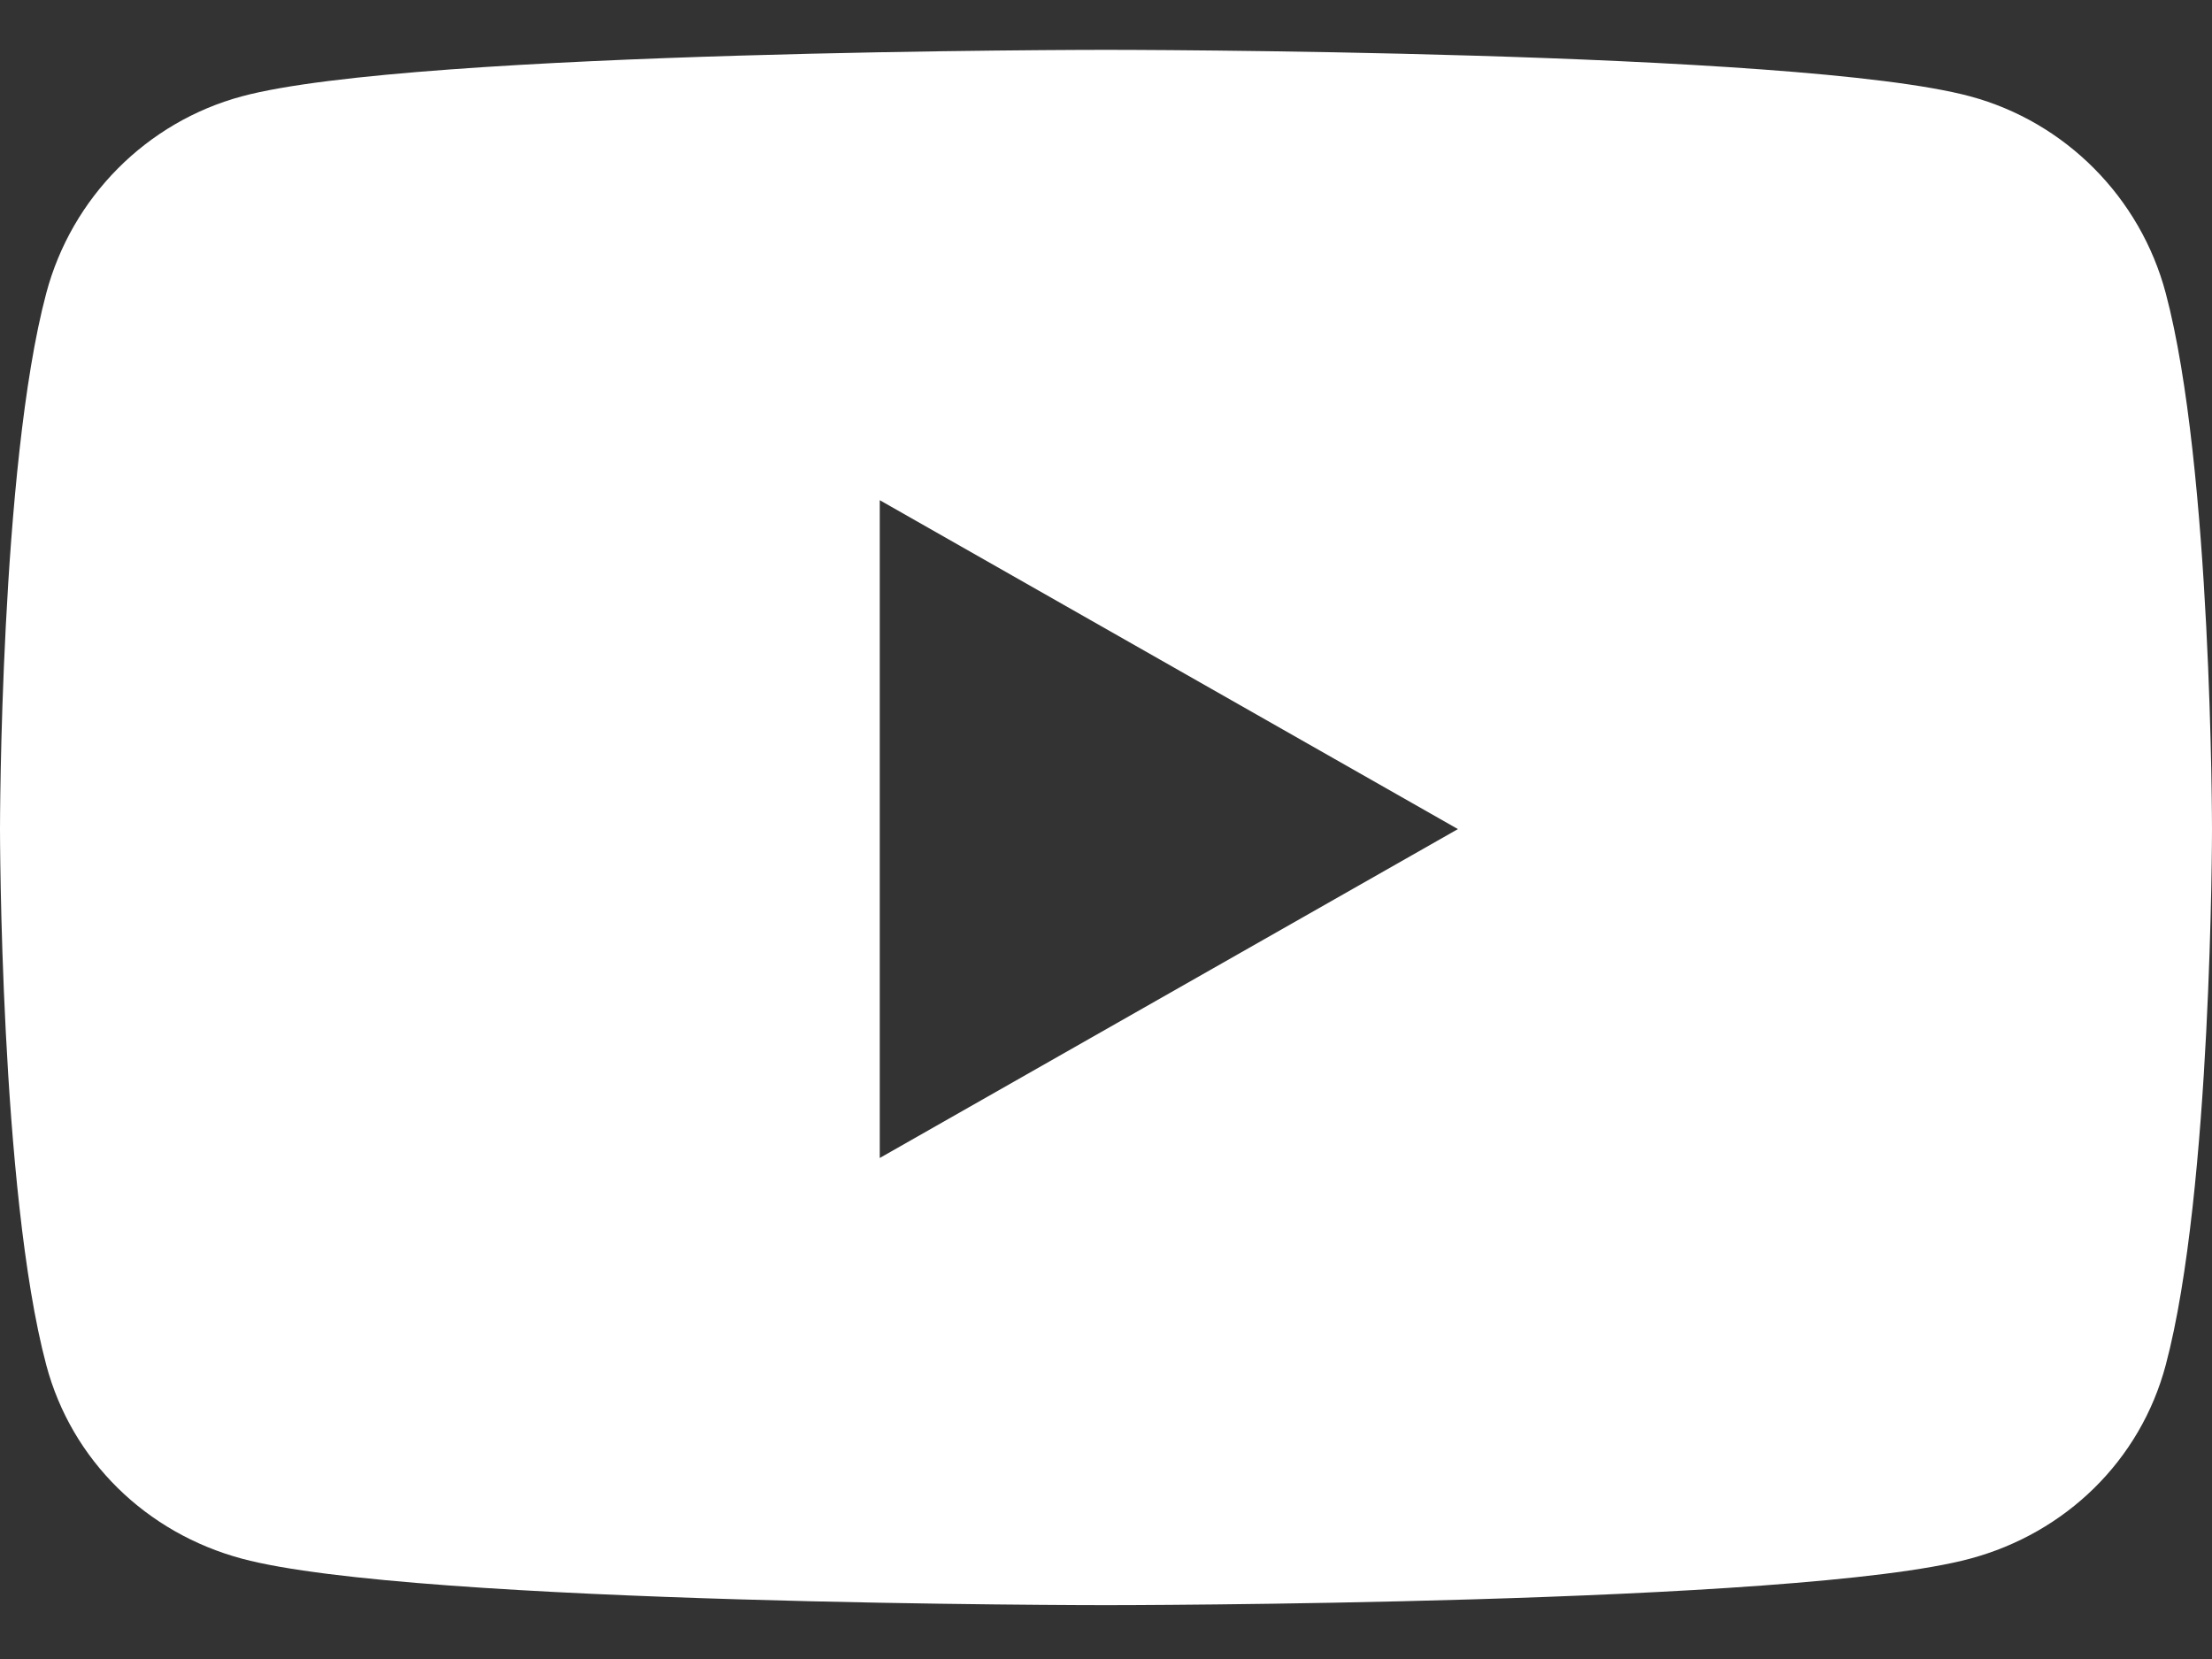 <svg width="32" height="24" viewBox="0 0 32 24" fill="none" xmlns="http://www.w3.org/2000/svg">
<rect x="0" y="0" width="32" height="24" fill="#333333" stroke="none"/>
<path d="M31.331 4.242C30.963 2.856 29.879 1.765 28.502 1.394C26.007 0.721 16 0.721 16 0.721C16 0.721 5.993 0.721 3.498 1.394C2.121 1.765 1.037 2.856 0.669 4.242C0 6.753 -2.27987e-08 11.994 -2.27987e-08 11.994C-2.27987e-08 11.994 0 17.234 0.669 19.746C1.037 21.132 2.121 22.178 3.498 22.548C5.993 23.221 16 23.221 16 23.221C16 23.221 26.007 23.221 28.502 22.548C29.879 22.178 30.963 21.132 31.331 19.746C32 17.234 32 11.994 32 11.994C32 11.994 32 6.753 31.331 4.242ZM12.727 16.752V7.236L21.091 11.994L12.727 16.752Z" fill="white"/>
</svg>
